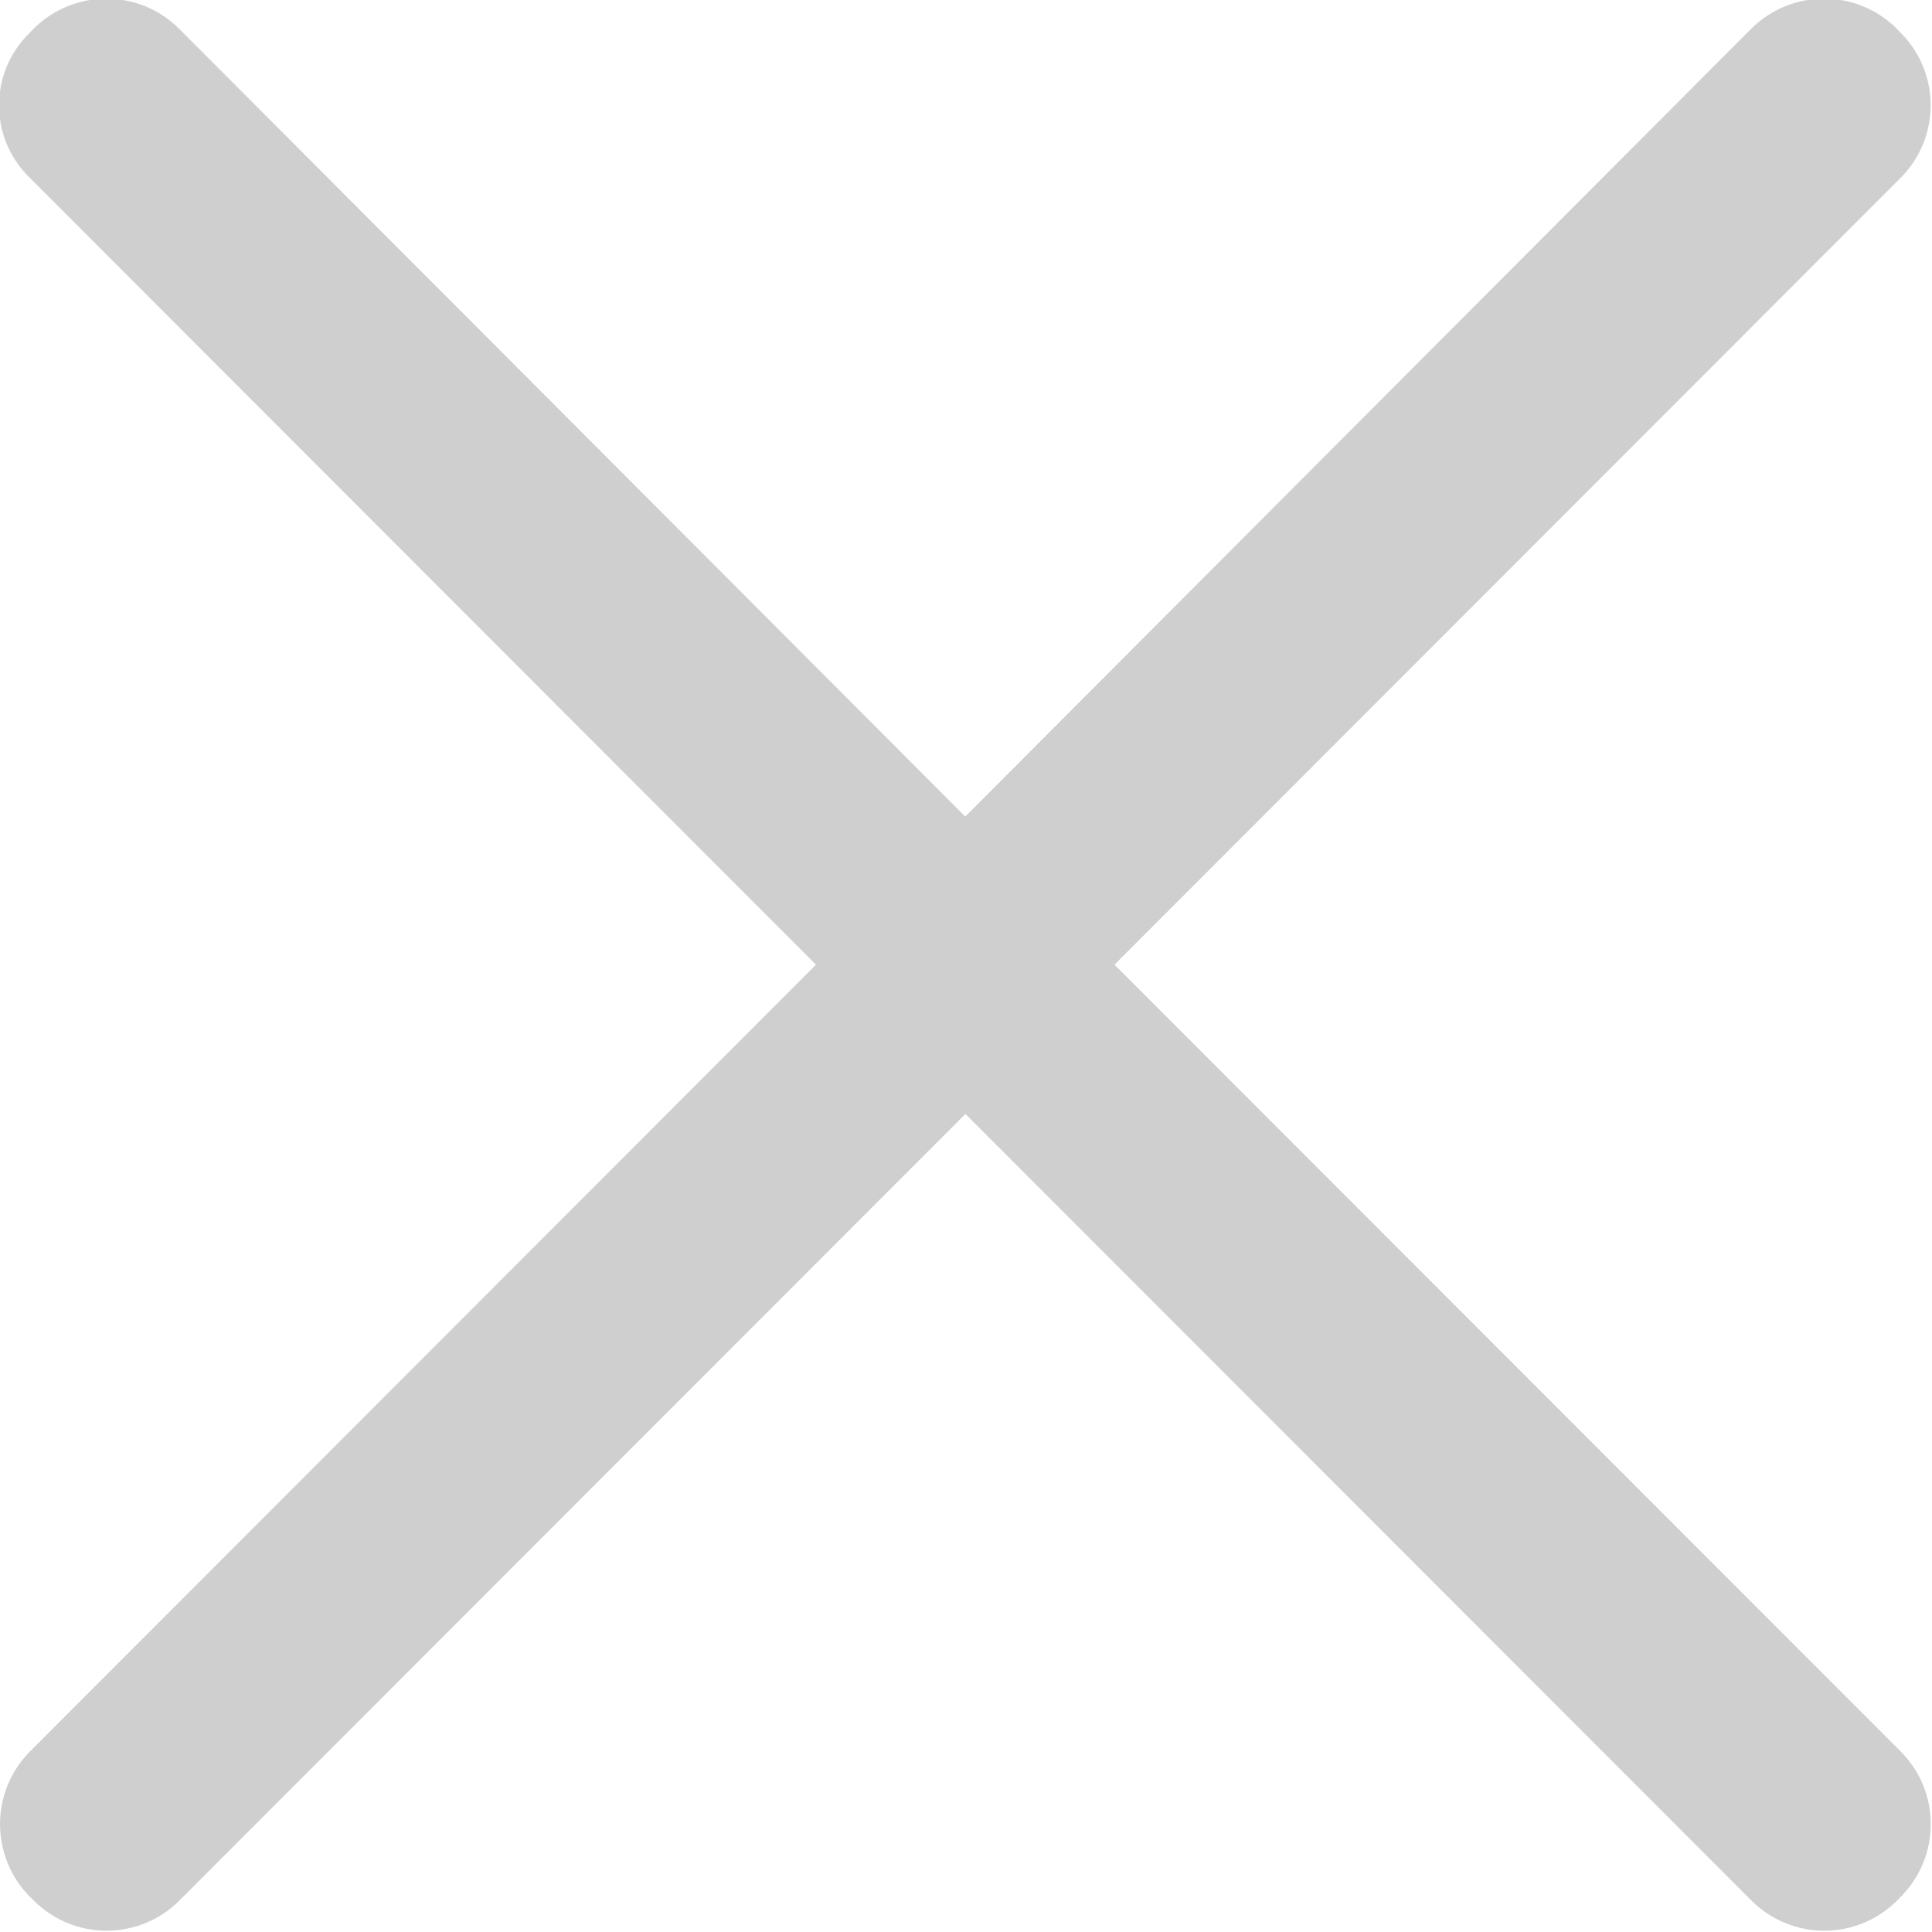 <svg 
 xmlns="http://www.w3.org/2000/svg"
 xmlns:xlink="http://www.w3.org/1999/xlink"
 width="28px" height="28px">
<path fill-rule="evenodd"  fill="rgb(207, 207, 207)"
 d="M16.152,13.981 L27.547,2.576 C28.125,1.994 28.125,1.057 27.547,0.476 L27.486,0.412 C26.904,-0.163 25.967,-0.163 25.385,0.412 L13.989,11.834 L2.591,0.412 C2.011,-0.163 1.074,-0.163 0.491,0.412 L0.430,0.476 C-0.150,1.040 -0.164,1.968 0.402,2.547 C0.410,2.557 0.420,2.566 0.430,2.576 L11.826,13.981 L0.431,25.387 C-0.143,25.968 -0.143,26.905 0.431,27.487 L0.495,27.550 C1.076,28.125 2.013,28.125 2.594,27.550 L13.992,16.144 L25.389,27.550 C25.971,28.125 26.907,28.125 27.488,27.550 L27.550,27.487 C28.126,26.905 28.126,25.968 27.550,25.387 L16.152,13.981 Z"/>
</svg>
